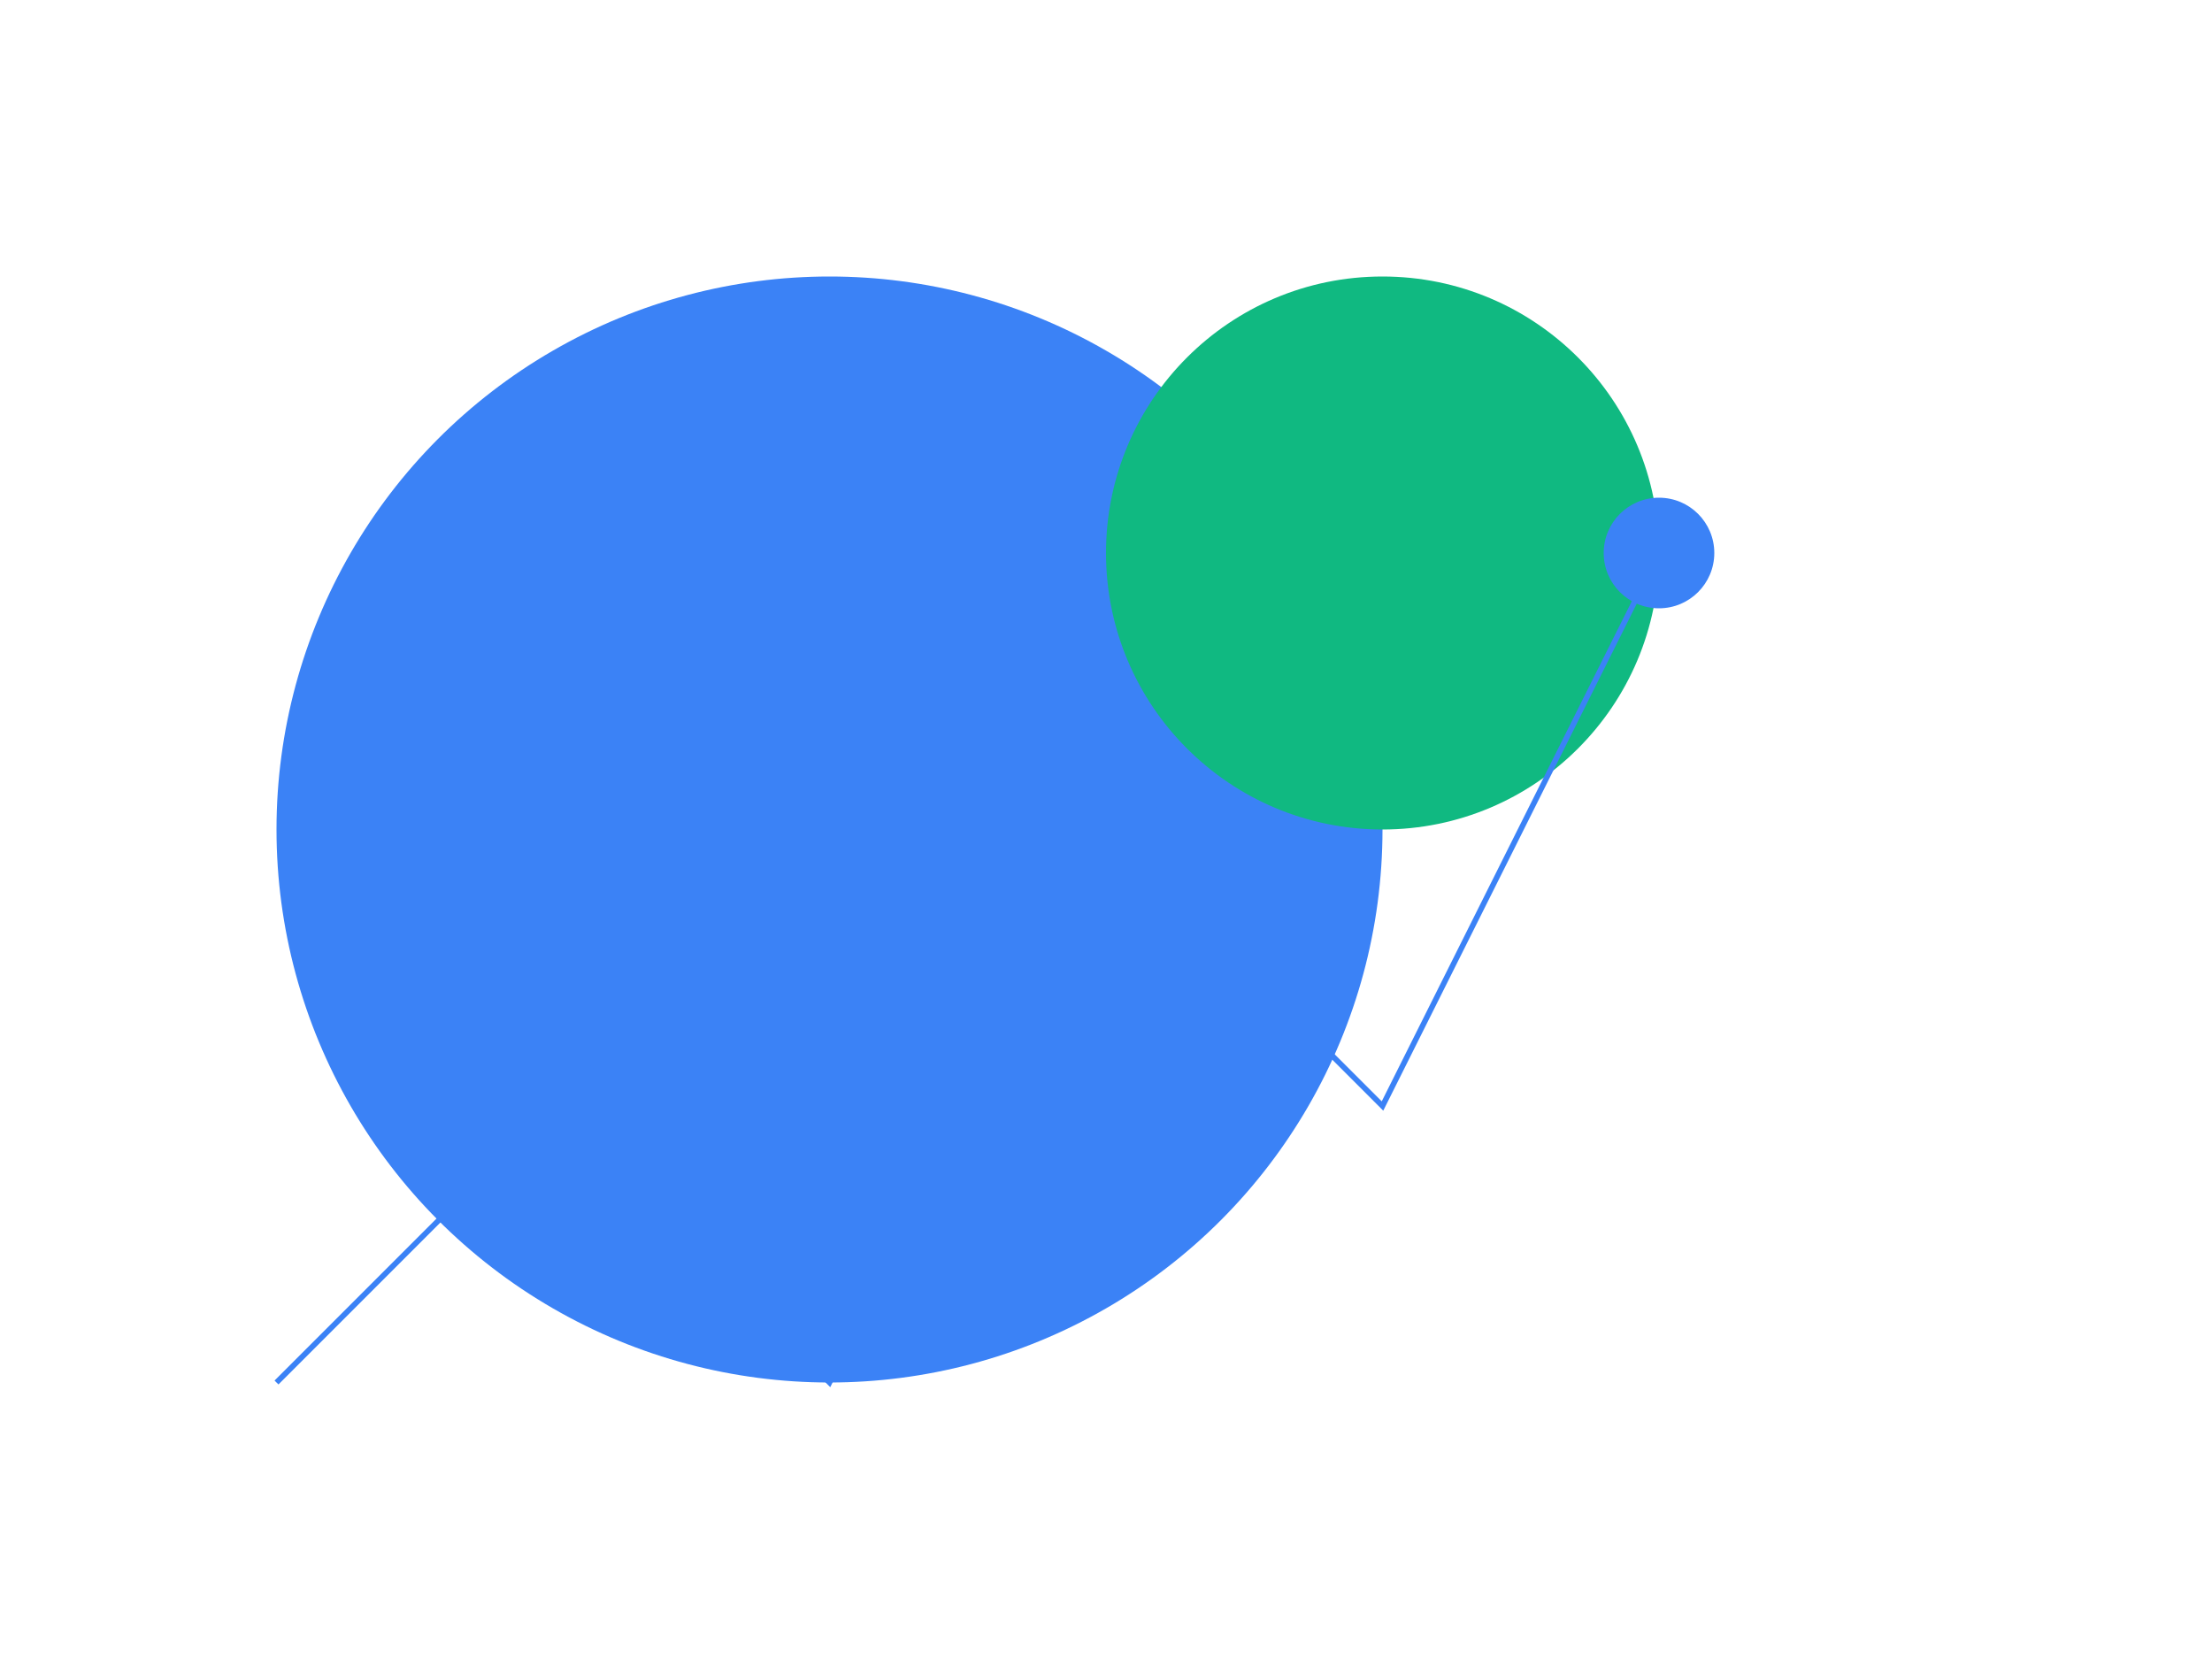 <svg className="w-full h-64 md:h-96" viewBox="0 0 400 300" fill="none"
    xmlns="http://www.w3.org/2000/svg">
    <circle cx="150" cy="150" r="100" fill="#3B82F6" fillOpacity="0.1" />
    <circle cx="250" cy="100" r="50" fill="#10B981" fillOpacity="0.1" />
    <path d="M50 250L100 200L150 250L200 150L250 200L300 100" stroke="#3B82F6" strokeWidth="4" strokeLinecap="round" strokeLinejoin="round" />
    <circle cx="100" cy="200" r="10" fill="#3B82F6" />
    <circle cx="200" cy="150" r="10" fill="#3B82F6" />
    <circle cx="300" cy="100" r="10" fill="#3B82F6" />
</svg>